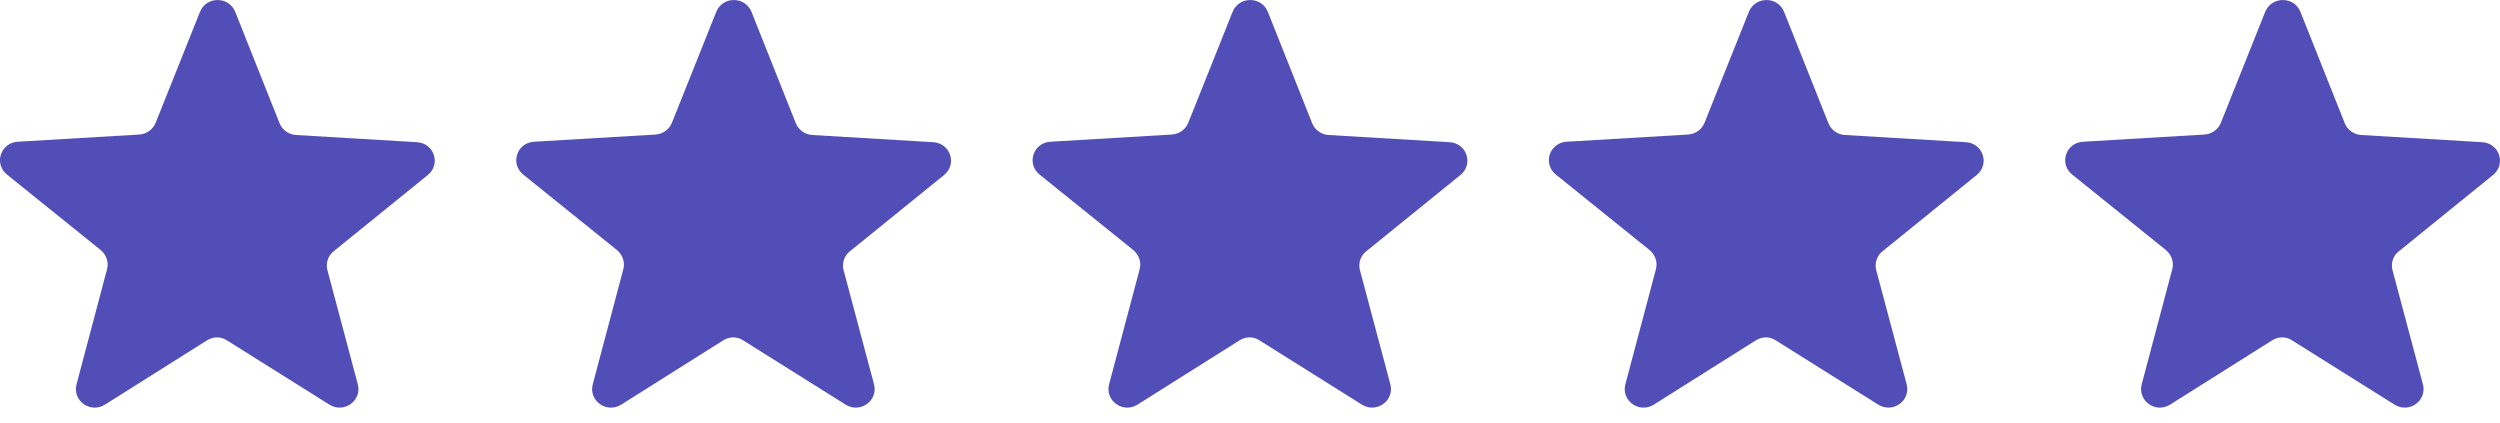 <svg fill="none" height="12" viewBox="0 0 71 12" width="71" xmlns="http://www.w3.org/2000/svg"><g fill="#524eb7"><path d="m9.487 7.127 2.663-2.157c.377-.306.182-.906-.312-.932l-3.43-.204c-.208-.013-.39-.14-.468-.332l-1.26-3.166c-.182-.447-.819-.447-1 0l-1.26 3.153c-.078.192-.26.319-.468.332l-3.443.204c-.494.026-.689.626-.312.932l2.663 2.145c.156.128.234.345.182.536l-.87 3.281c-.117.46.39.83.806.574l2.897-1.825c.182-.115.403-.115.572 0l2.91 1.825c.416.255.922-.115.806-.574l-.871-3.268c-.039-.191.026-.396.195-.523z"/><path d="m24.149 7.127 2.663-2.157c.377-.306.182-.906-.312-.932l-3.43-.204c-.208-.013-.39-.14-.468-.332l-1.26-3.166c-.182-.447-.819-.447-1 0l-1.26 3.153c-.078.192-.26.319-.468.332l-3.443.204c-.494.026-.689.626-.312.932l2.663 2.145c.156.128.234.345.182.536l-.871 3.281c-.117.46.39.83.806.574l2.897-1.825c.182-.115.403-.115.572 0l2.91 1.825c.416.255.922-.115.805-.574l-.871-3.268c-.039-.191.026-.396.195-.523z"/><path d="m38.813 7.127 2.663-2.157c.377-.306.182-.906-.312-.932l-3.43-.204c-.208-.013-.39-.14-.468-.332l-1.26-3.166c-.182-.447-.819-.447-1 0l-1.26 3.153c-.078.192-.26.319-.468.332l-3.443.204c-.494.026-.689.626-.312.932l2.663 2.145c.156.128.234.345.182.536l-.871 3.281c-.117.46.39.83.805.574l2.897-1.825c.182-.115.403-.115.572 0l2.91 1.825c.416.255.922-.115.806-.574l-.871-3.268c-.039-.191.026-.396.195-.523z"/><path d="m53.475 7.127 2.663-2.157c.377-.306.182-.906-.312-.932l-3.43-.204c-.208-.013-.39-.14-.468-.332l-1.26-3.166c-.182-.447-.819-.447-1 0l-1.26 3.153c-.078.192-.26.319-.468.332l-3.443.204c-.494.026-.689.626-.312.932l2.663 2.145c.156.128.234.345.182.536l-.871 3.281c-.117.46.39.83.806.574l2.897-1.825c.182-.115.403-.115.572 0l2.91 1.825c.416.255.922-.115.806-.574l-.871-3.268c-.039-.191.026-.396.195-.523z"/><path d="m68.139 7.127 2.663-2.157c.377-.306.182-.906-.312-.932l-3.43-.204c-.208-.013-.39-.14-.468-.332l-1.26-3.166c-.182-.447-.819-.447-1 0l-1.26 3.153c-.078.192-.26.319-.468.332l-3.443.204c-.494.026-.689.626-.312.932l2.663 2.145c.156.128.234.345.182.536l-.871 3.281c-.117.46.39.83.805.574l2.897-1.825c.182-.115.403-.115.572 0l2.91 1.825c.416.255.922-.115.805-.574l-.871-3.268c-.039-.191.026-.396.195-.523z"/></g></svg>